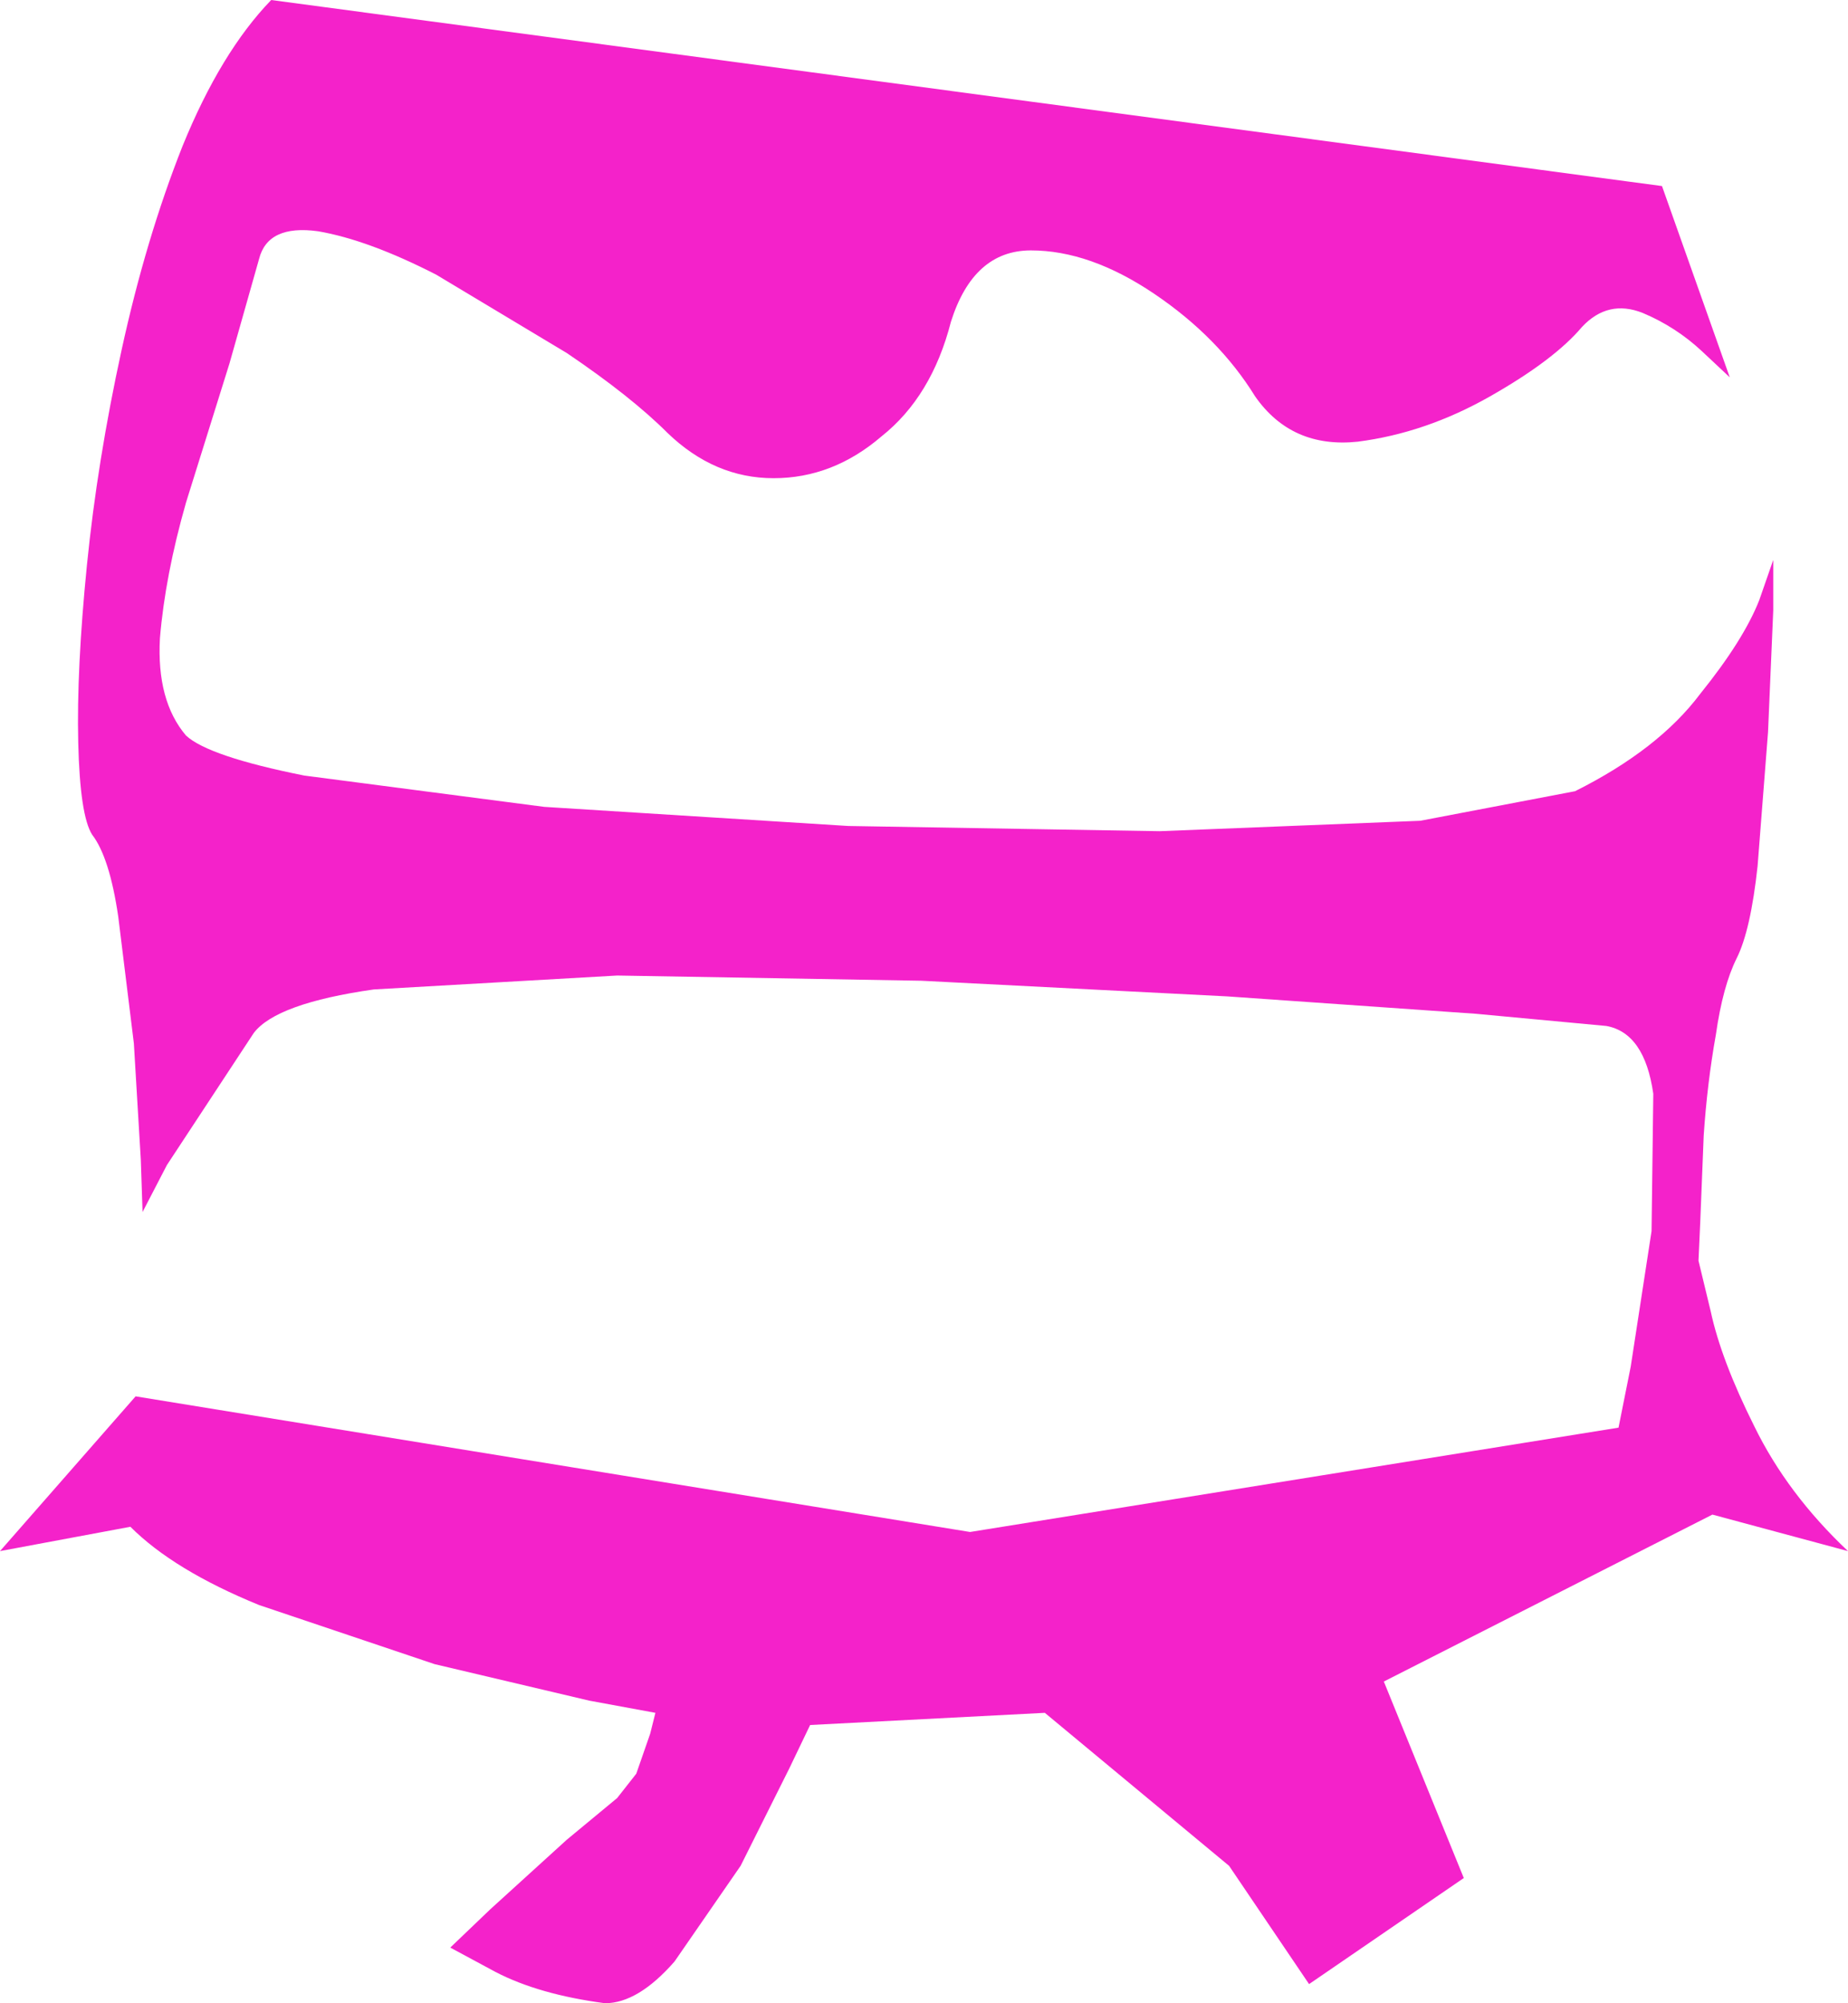 <?xml version="1.0" encoding="UTF-8" standalone="no"?>
<svg xmlns:xlink="http://www.w3.org/1999/xlink" height="57.6px" width="53.15px" xmlns="http://www.w3.org/2000/svg">
  <g transform="matrix(1.0, 0.0, 0.0, 1.0, 0.0, 0.0)">
    <path d="M42.85 11.4 Q41.0 12.45 39.05 12.7 37.15 12.9 36.1 11.4 35.05 9.7 33.2 8.45 31.35 7.2 29.65 7.2 28.0 7.2 27.35 9.25 26.8 11.4 25.35 12.55 23.95 13.75 22.25 13.75 20.55 13.75 19.2 12.45 18.15 11.4 16.3 10.15 L12.55 7.9 Q10.6 6.9 9.15 6.65 7.7 6.45 7.45 7.45 L6.6 10.45 5.35 14.45 Q4.75 16.55 4.6 18.35 4.5 20.15 5.35 21.15 6.0 21.75 8.75 22.3 L15.65 23.2 24.4 23.75 33.35 23.9 40.85 23.6 45.3 22.75 Q47.7 21.55 48.9 19.95 50.15 18.4 50.6 17.25 L51.0 16.1 51.0 17.55 50.85 21.05 50.55 24.9 Q50.35 26.75 49.95 27.55 49.55 28.35 49.35 29.75 49.1 31.15 49.0 32.65 L48.9 35.15 48.85 36.25 49.2 37.7 Q49.5 39.1 50.45 41.0 51.4 42.95 53.15 44.6 L49.25 43.55 39.8 48.35 42.1 54.0 37.65 57.05 35.35 53.65 30.05 49.25 23.3 49.6 22.7 50.85 21.3 53.65 19.4 56.4 Q18.35 57.6 17.4 57.6 15.5 57.35 14.25 56.7 L12.95 56.0 14.1 54.9 16.3 52.9 17.75 51.7 18.3 51.0 18.7 49.85 18.85 49.25 16.95 48.9 12.5 47.85 7.45 46.15 Q5.0 45.15 3.75 43.9 L0.0 44.6 3.9 40.15 27.9 44.05 46.55 41.05 46.9 39.3 47.5 35.4 47.55 31.45 Q47.3 29.7 46.2 29.5 L42.45 29.15 35.3 28.65 26.5 28.2 17.75 28.05 10.75 28.45 Q7.95 28.85 7.3 29.7 L4.8 33.5 4.1 34.85 4.05 33.35 3.85 30.0 3.4 26.35 Q3.15 24.65 2.65 24.0 2.3 23.45 2.25 21.35 2.2 19.25 2.5 16.25 2.8 13.25 3.5 10.05 4.2 6.85 5.25 4.2 6.35 1.5 7.8 0.0 L47.8 5.35 49.75 10.85 48.95 10.1 Q48.2 9.4 47.25 9.0 46.25 8.6 45.5 9.4 44.7 10.35 42.85 11.4" fill="#f422ca" fill-rule="evenodd" stroke="none"/>
  </g>
</svg>
